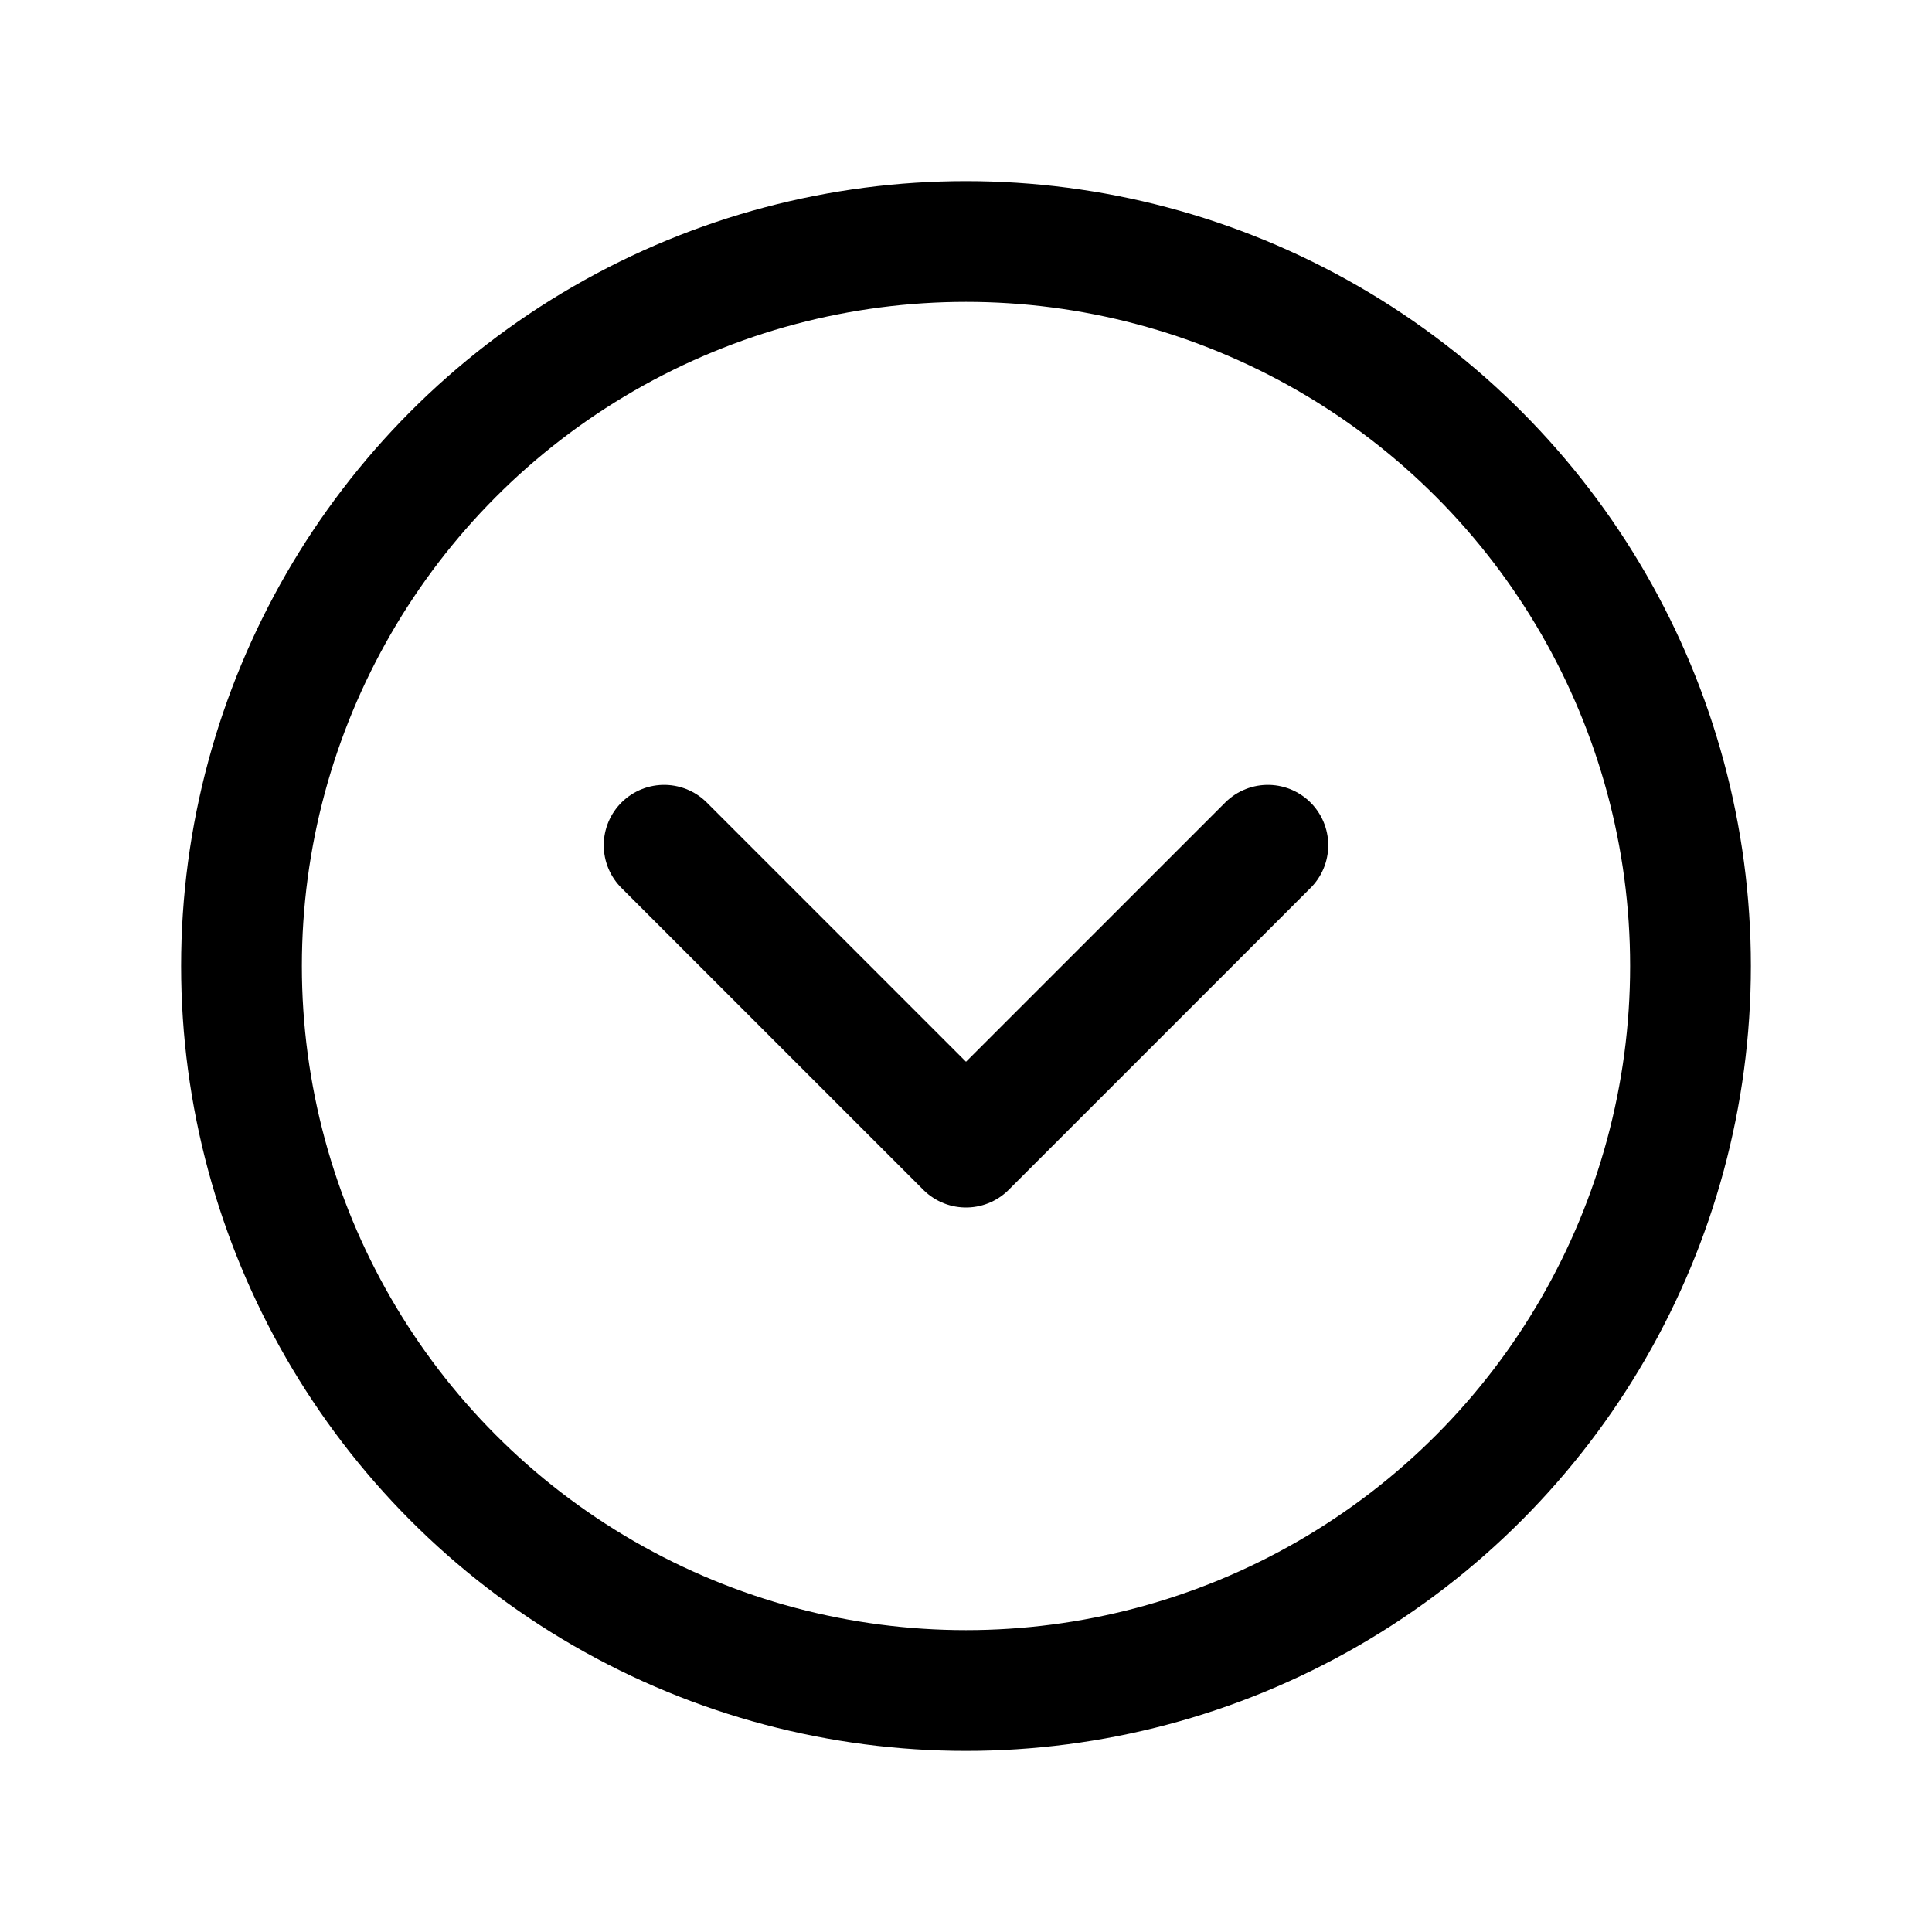 <svg xmlns="http://www.w3.org/2000/svg" viewBox="0 0 256 256"><rect width="256" height="256" fill="none"/><circle cx="128" cy="128" r="96" fill="none" stroke="currentColor" stroke-linecap="round" stroke-linejoin="round" stroke-width="16"/><polyline points="88 112 128 152 168 112" fill="none" stroke="currentColor" stroke-linecap="round" stroke-linejoin="round" stroke-width="16"/></svg>